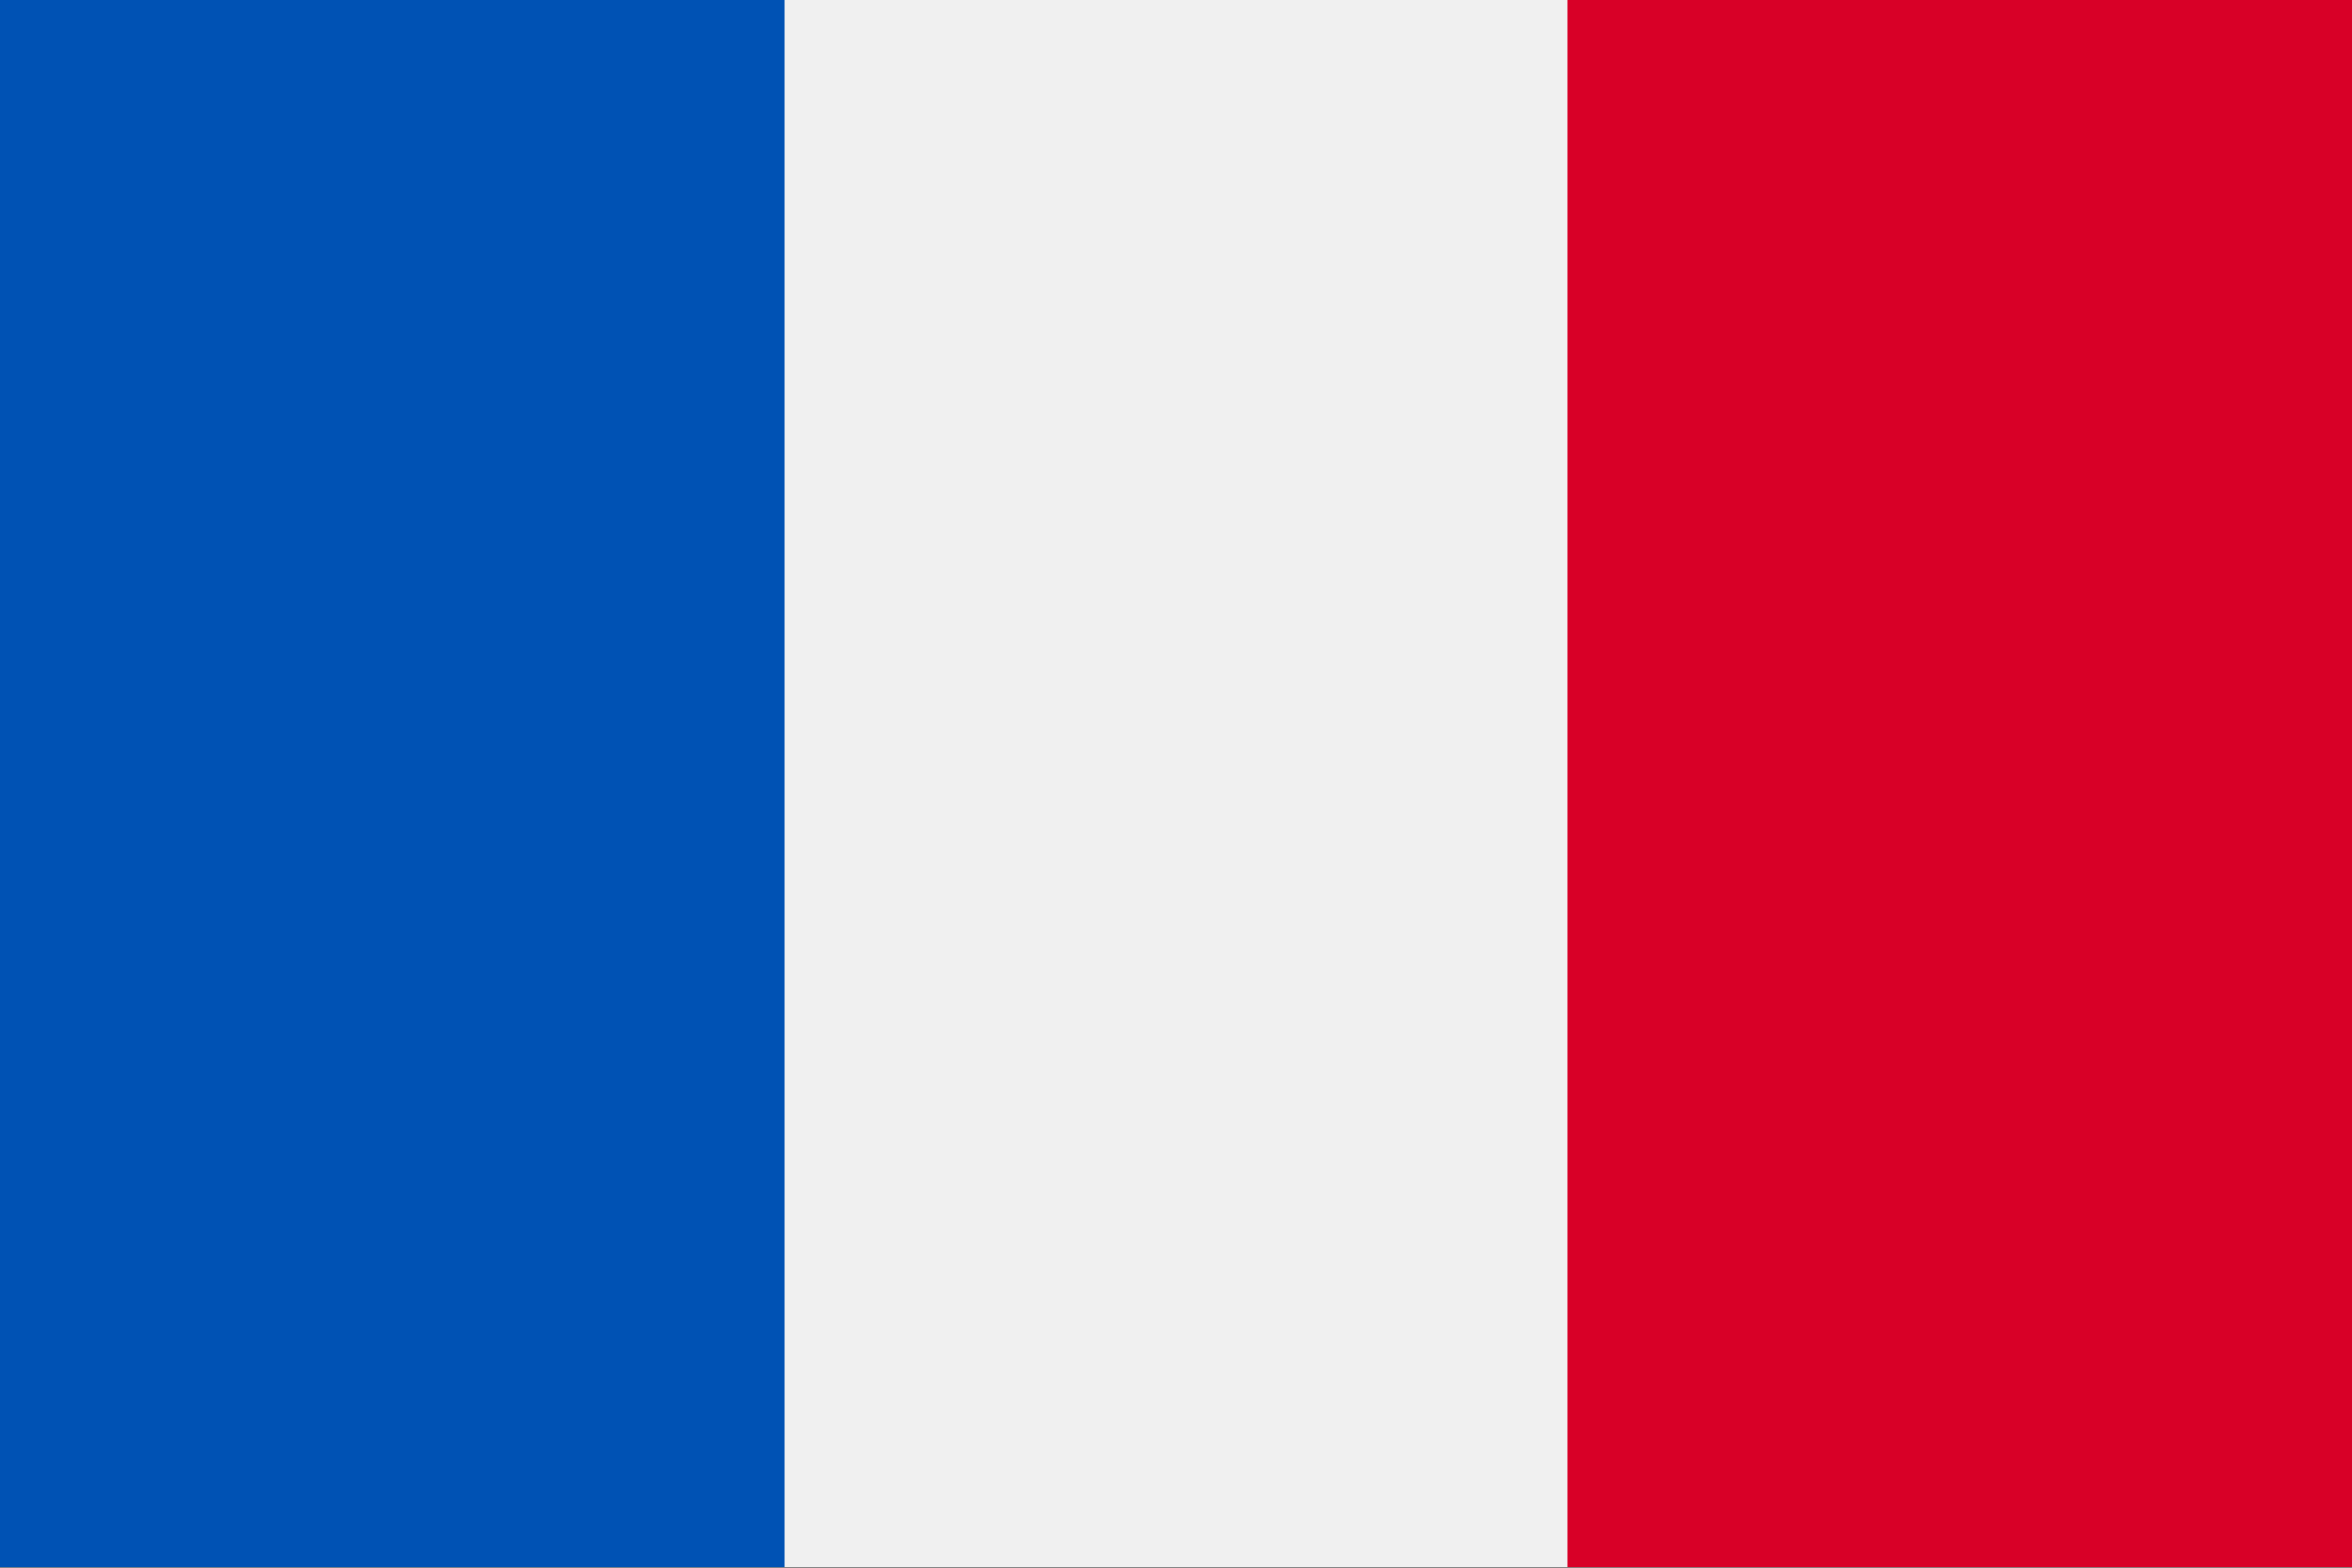 <svg xmlns="http://www.w3.org/2000/svg" width="24" height="16" fill="none"><rect width="100%" height="100%" fill="#333333" stroke="none"/><g clip-path="url(#a)"><path fill="#F0F0F0" d="M24-.003H0v15.998h24V-.003z"/><path fill="#0052B4" d="M8.002-.003H0v15.998h8.002V-.003z"/><path fill="#D80027" d="M24-.003h-8.002v15.998H24V-.003z"/></g><defs><clipPath id="a"><path fill="#fff" d="M0 0h24v16H0z"/></clipPath></defs></svg>